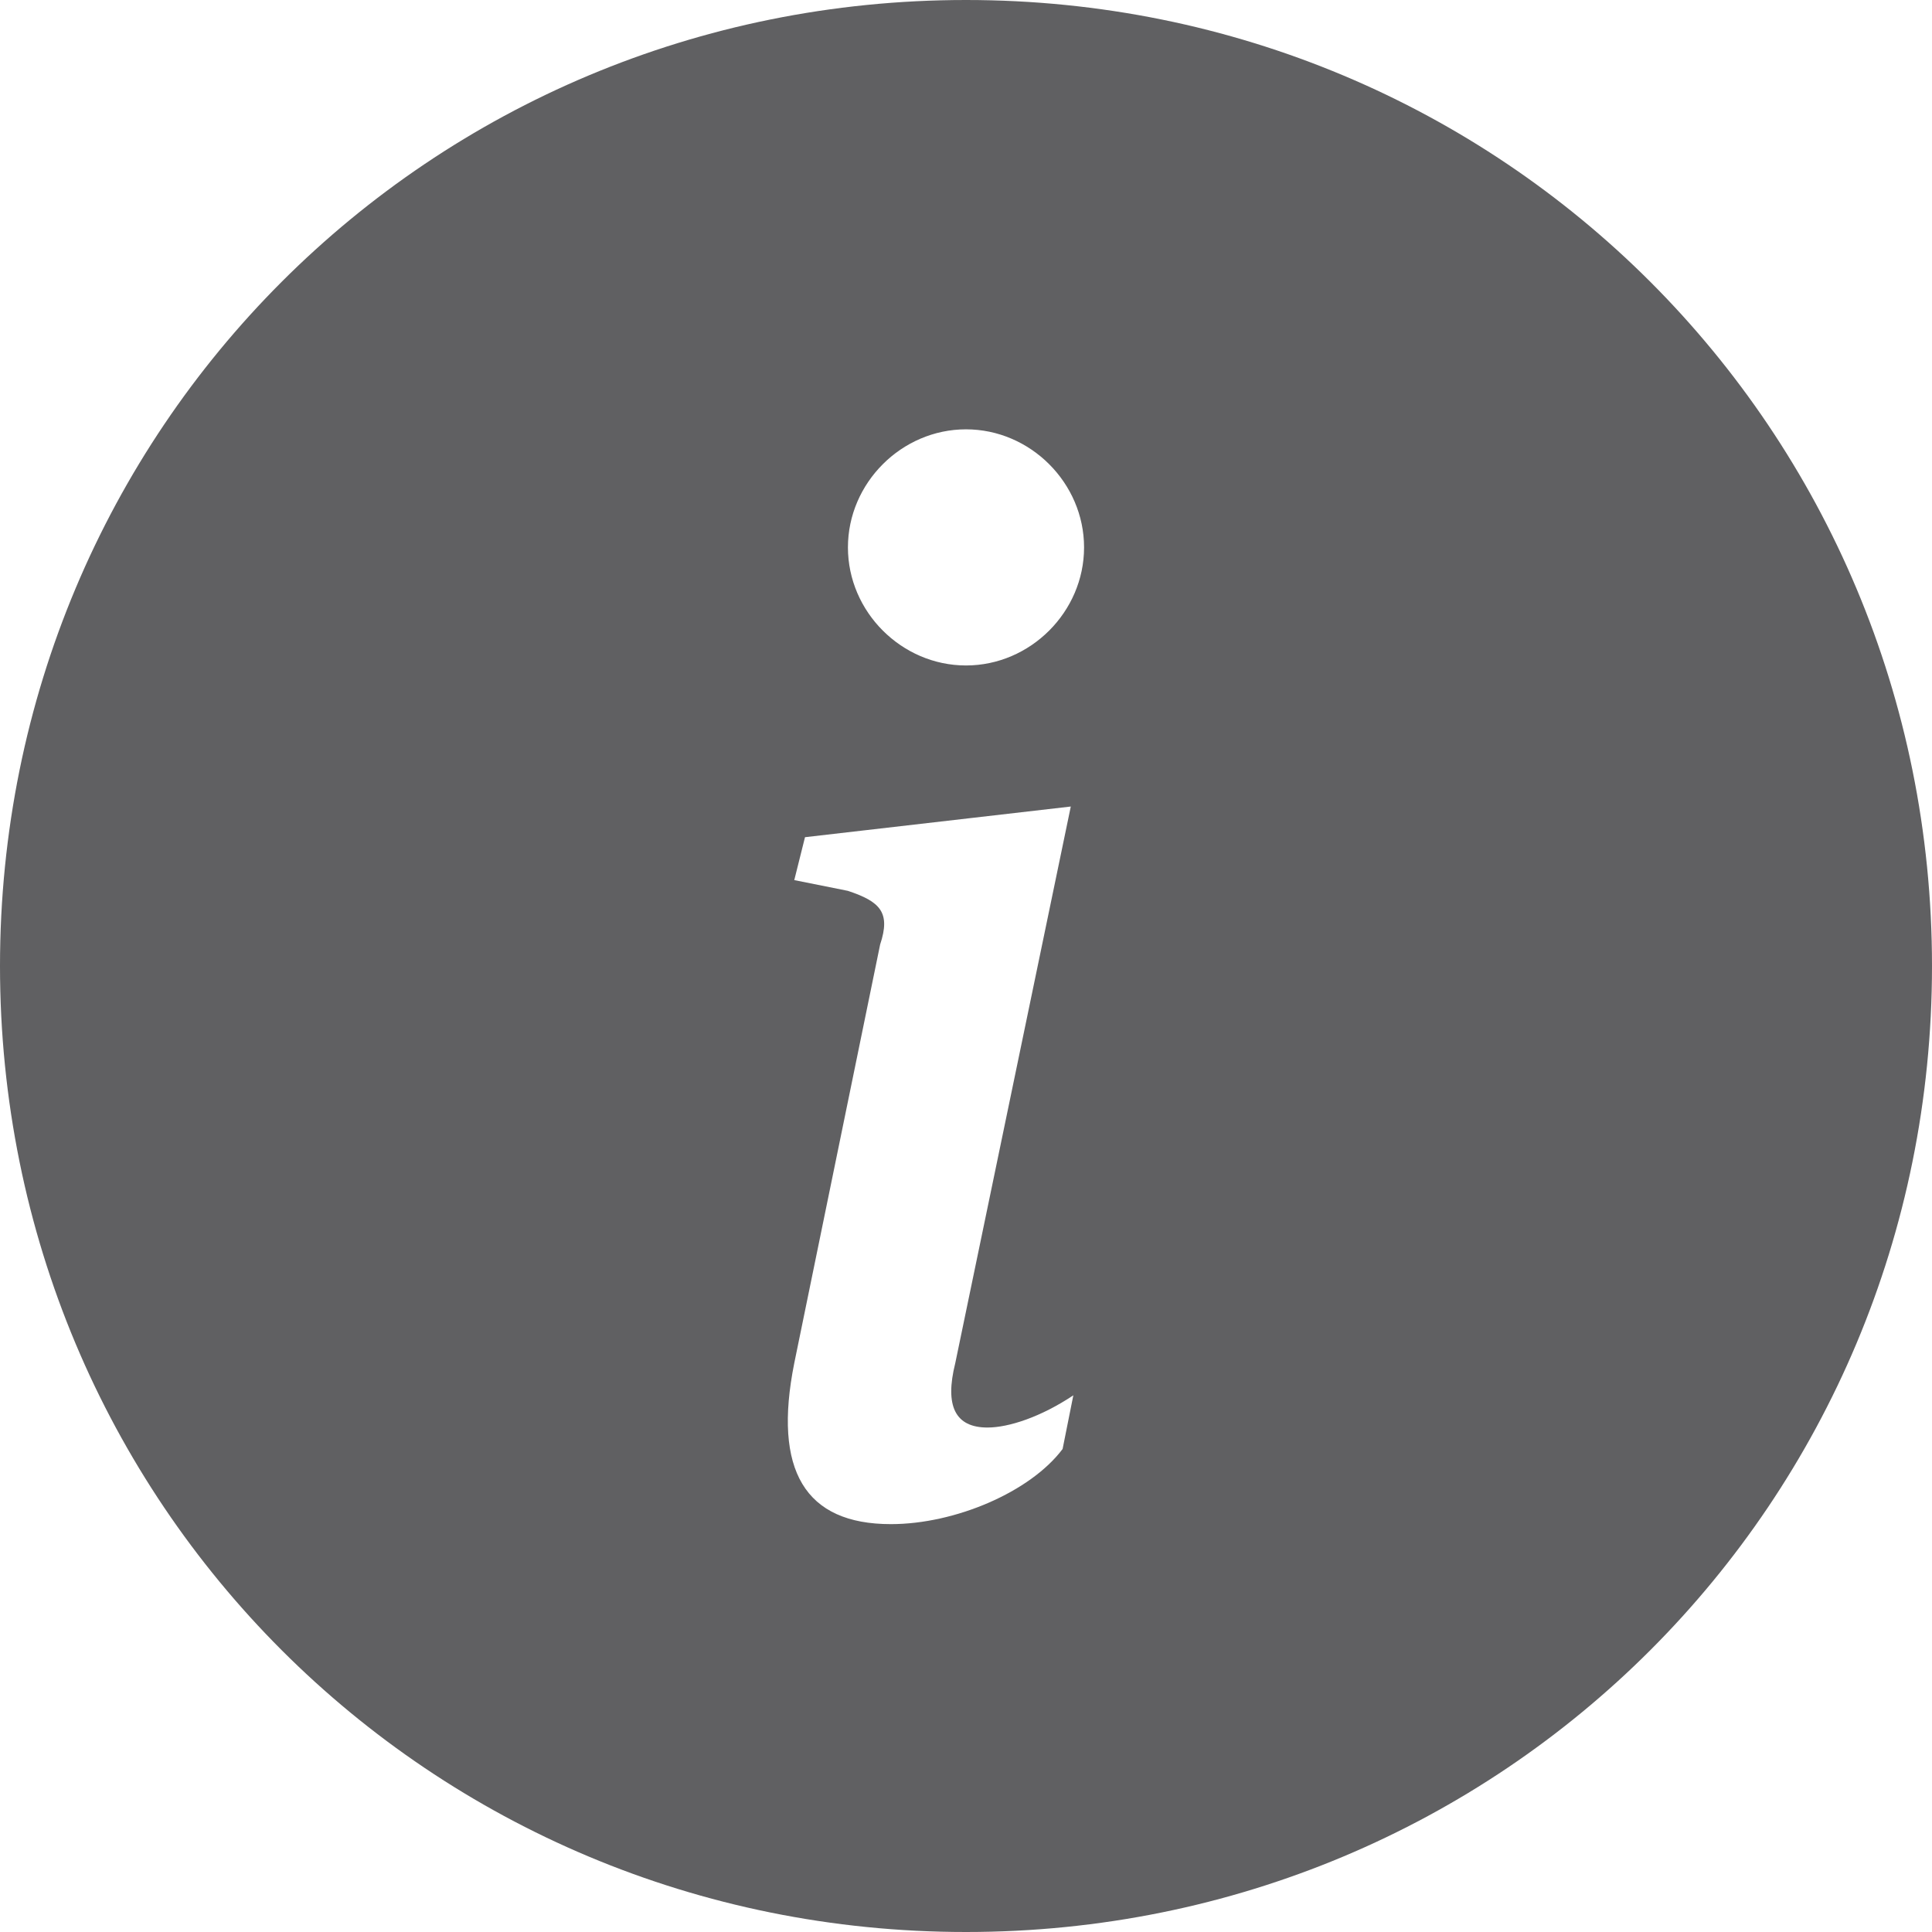 <?xml version="1.0" encoding="UTF-8"?>
<!DOCTYPE svg PUBLIC "-//W3C//DTD SVG 1.1//EN" "http://www.w3.org/Graphics/SVG/1.1/DTD/svg11.dtd">
<!-- Creator: CorelDRAW -->
<svg xmlns="http://www.w3.org/2000/svg" xml:space="preserve" width="4.233mm" height="4.233mm" version="1.1" style="shape-rendering:geometricPrecision; text-rendering:geometricPrecision; image-rendering:optimizeQuality; fill-rule:evenodd; clip-rule:evenodd"
viewBox="0 0 1.8 1.8"
 xmlns:xlink="http://www.w3.org/1999/xlink"
 xmlns:xodm="http://www.corel.com/coreldraw/odm/2003">
 <defs>
  <style type="text/css">
   <![CDATA[
    .fil0 {fill:#606062;fill-rule:nonzero}
   ]]>
  </style>
 </defs>
 <g id="Слой_x0020_1">
  <g>
   <path class="fil0" d="M0.9 1.8c0.5,-0 0.9,-0.4 0.9,-0.9 0,-0.5 -0.4,-0.9 -0.9,-0.9 -0.5,0 -0.9,0.4 -0.9,0.9 0,0.5 0.4,0.9 0.9,0.9l0 0zm0.1 -1.06l-0.11 0.53c-0.01,0.04 0,0.06 0.03,0.06 0.02,0 0.05,-0.01 0.08,-0.03l-0.01 0.05c-0.03,0.04 -0.1,0.07 -0.16,0.07 -0.08,0 -0.11,-0.05 -0.09,-0.15l0.08 -0.39c0.01,-0.03 0,-0.04 -0.03,-0.05l-0.05 -0.01 0.01 -0.04 0.26 -0.03 -0 0zm-0.1 -0.12c-0.06,0 -0.11,-0.05 -0.11,-0.11 0,-0.06 0.05,-0.11 0.11,-0.11 0.06,0 0.11,0.05 0.11,0.11 0,0.06 -0.05,0.11 -0.11,0.11l0 -0zm0 0l0 0 0 0z"/>
  </g>
 </g>
</svg>
